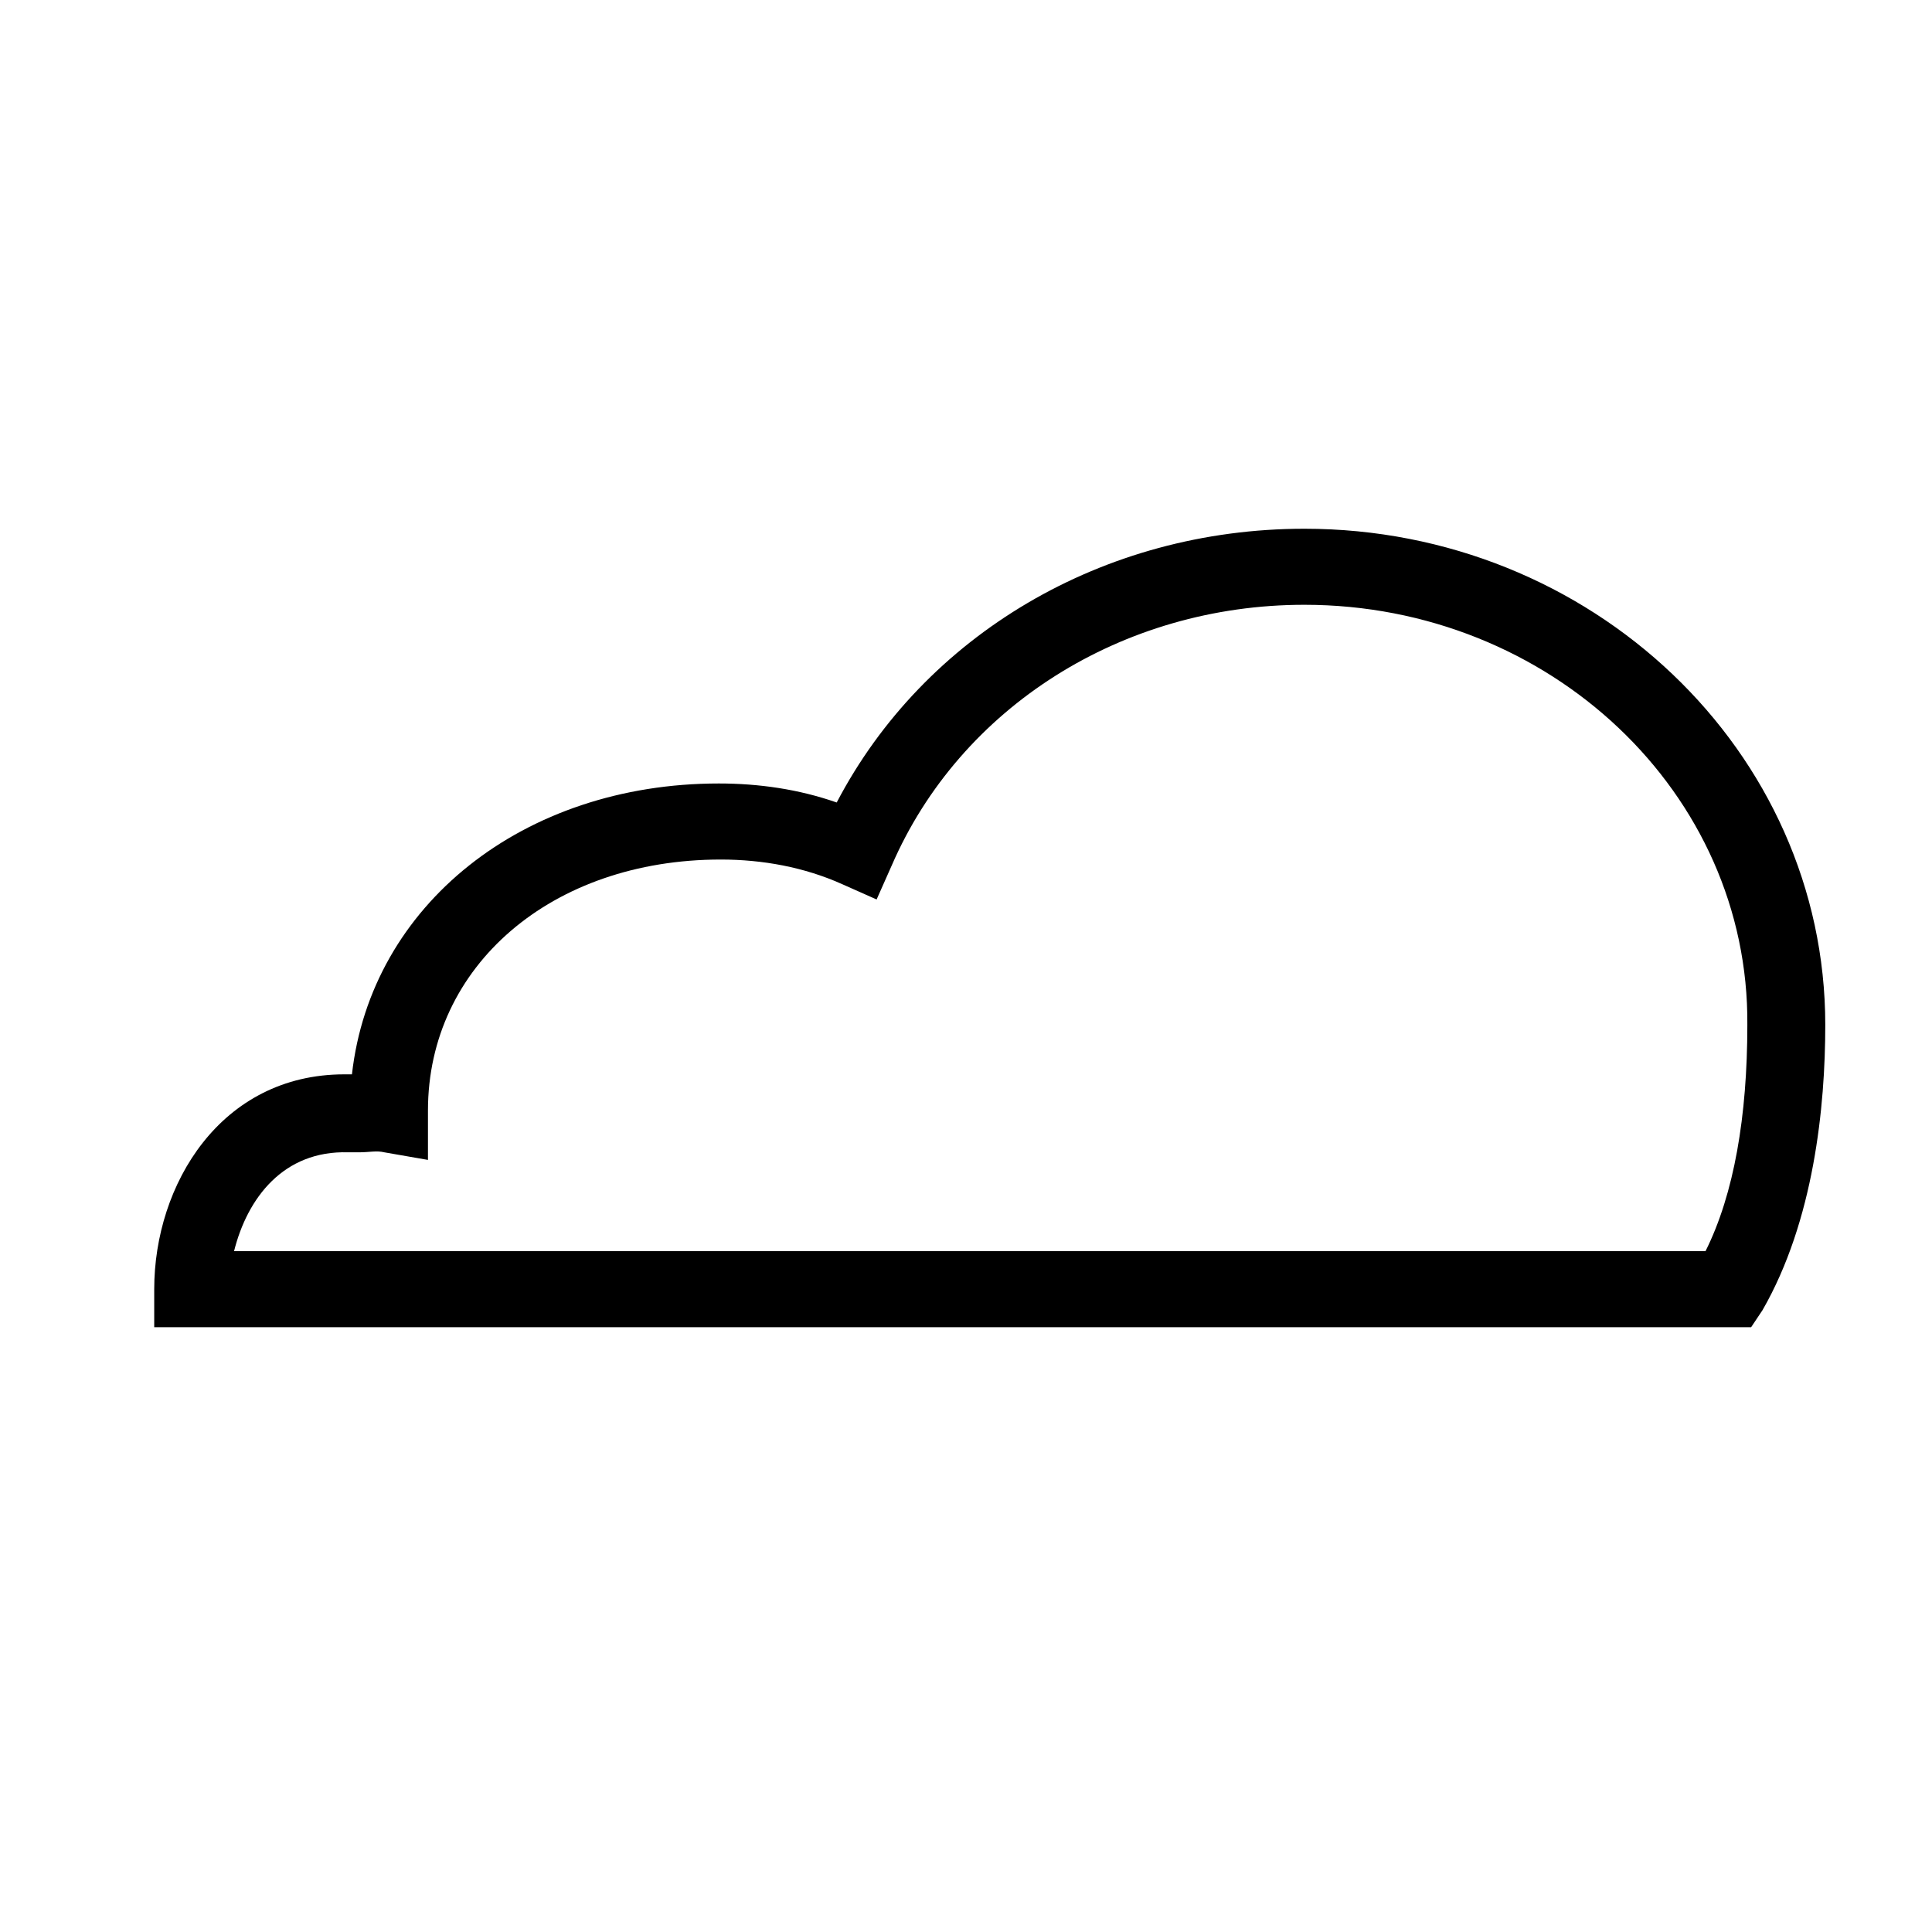 <?xml version="1.0" encoding="UTF-8"?>
<!-- Uploaded to: SVG Repo, www.svgrepo.com, Generator: SVG Repo Mixer Tools -->
<svg fill="#000000" width="800px" height="800px" version="1.1" viewBox="144 144 512 512" xmlns="http://www.w3.org/2000/svg">
 <path d="m608.07 495.72h-423.2v-10.078c0-27.711 17.633-56.93 50.383-56.93h2.016c5.039-44.84 45.344-77.082 97.234-77.082 10.578 0 21.16 1.512 31.234 5.039 23.176-44.336 70.535-72.547 123.94-72.547 76.074 0 138.04 58.945 138.04 131.5 0 21.664-3.023 51.891-16.625 75.57zm-402.04-20.152h389.95c7.559-15.113 11.082-35.77 11.082-59.953 0.504-61.465-52.395-111.34-117.39-111.34-48.367 0-91.191 27.207-109.33 69.023l-4.031 9.07-9.07-4.031c-10.078-4.535-21.16-6.551-32.242-6.551-44.84 0-77.586 28.215-77.586 66.504v13.098l-11.586-2.016c-2.016-0.504-4.031 0-6.551 0h-3.023c-17.125-0.504-26.699 12.094-30.227 26.199z"/>
</svg>